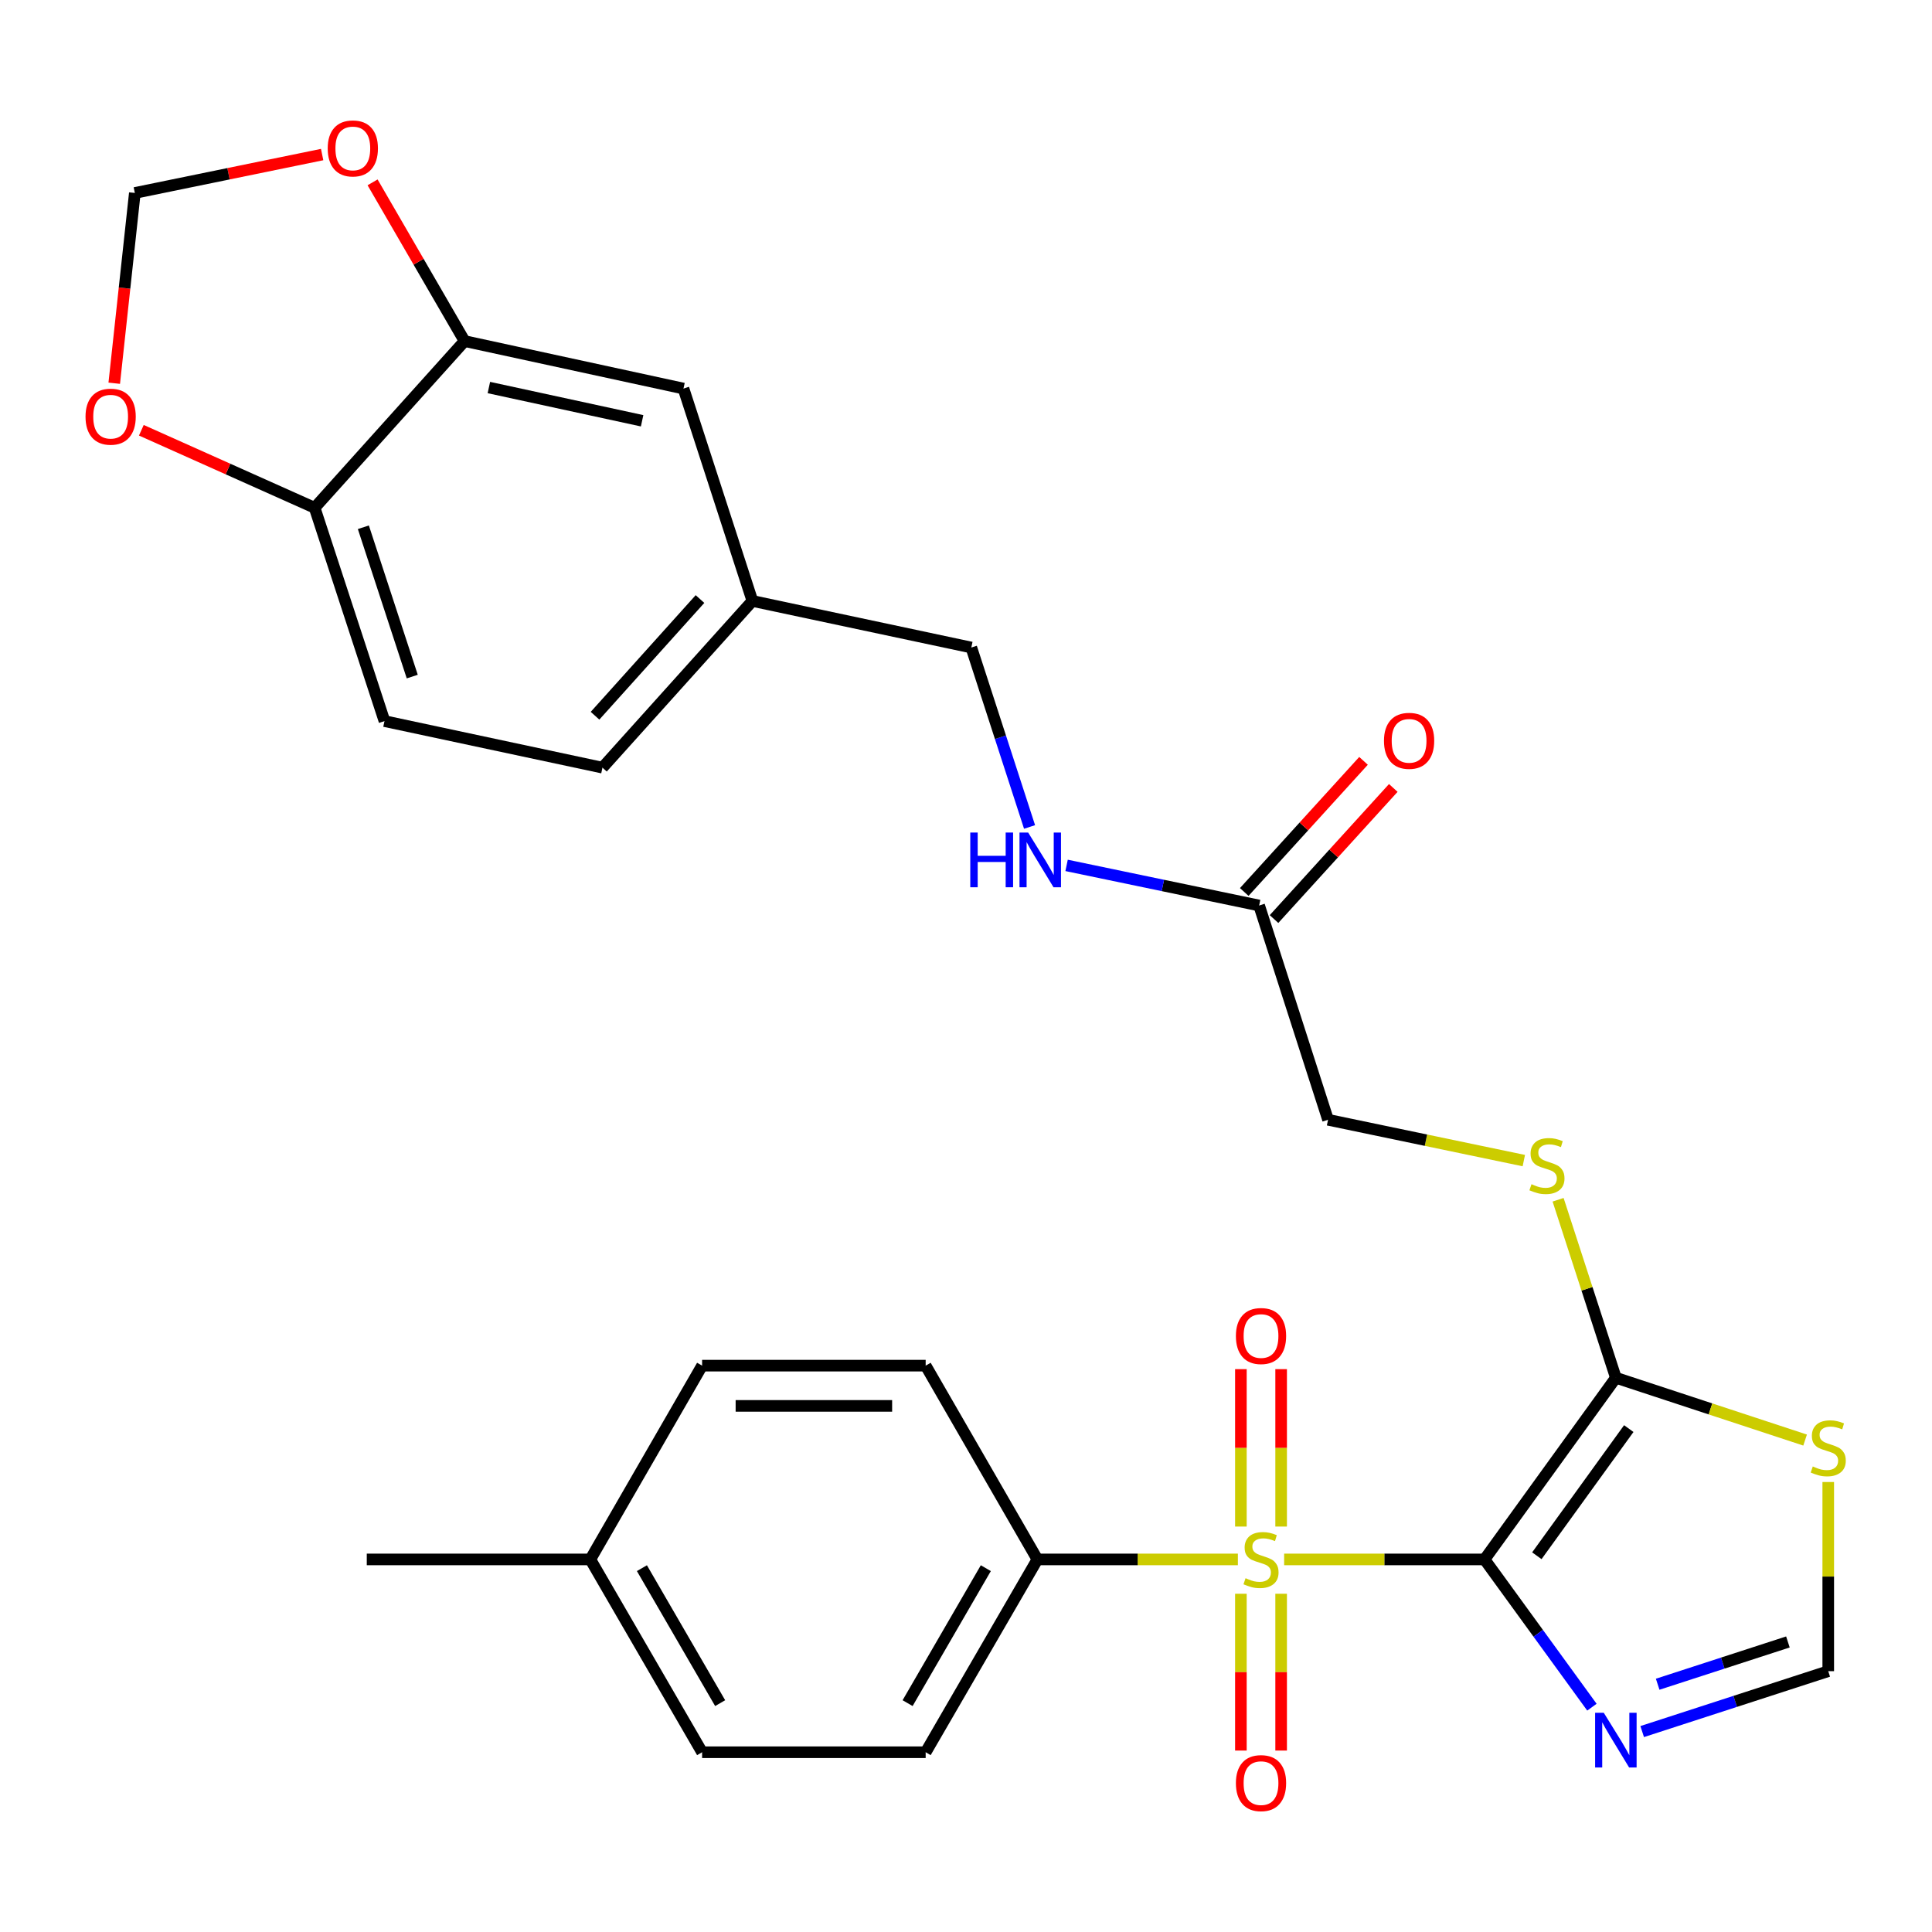 <?xml version='1.0' encoding='iso-8859-1'?>
<svg version='1.1' baseProfile='full'
              xmlns='http://www.w3.org/2000/svg'
                      xmlns:rdkit='http://www.rdkit.org/xml'
                      xmlns:xlink='http://www.w3.org/1999/xlink'
                  xml:space='preserve'
width='1000px' height='1000px' viewBox='0 0 1000 1000'>
<!-- END OF HEADER -->
<rect style='opacity:1.0;fill:#FFFFFF;stroke:none' width='1000' height='1000' x='0' y='0'> </rect>
<path class='bond-0' d='M 768.39,807.156 L 716.53,807.156' style='fill:none;fill-rule:evenodd;stroke:#000000;stroke-width:6px;stroke-linecap:butt;stroke-linejoin:miter;stroke-opacity:1' />
<path class='bond-0' d='M 716.53,807.156 L 664.671,807.156' style='fill:none;fill-rule:evenodd;stroke:#CCCC00;stroke-width:6px;stroke-linecap:butt;stroke-linejoin:miter;stroke-opacity:1' />
<path class='bond-1' d='M 768.39,807.156 L 836.367,713.129' style='fill:none;fill-rule:evenodd;stroke:#000000;stroke-width:6px;stroke-linecap:butt;stroke-linejoin:miter;stroke-opacity:1' />
<path class='bond-1' d='M 795.467,805.256 L 843.052,739.437' style='fill:none;fill-rule:evenodd;stroke:#000000;stroke-width:6px;stroke-linecap:butt;stroke-linejoin:miter;stroke-opacity:1' />
<path class='bond-2' d='M 768.39,807.156 L 796.182,845.395' style='fill:none;fill-rule:evenodd;stroke:#000000;stroke-width:6px;stroke-linecap:butt;stroke-linejoin:miter;stroke-opacity:1' />
<path class='bond-2' d='M 796.182,845.395 L 823.975,883.635' style='fill:none;fill-rule:evenodd;stroke:#0000FF;stroke-width:6px;stroke-linecap:butt;stroke-linejoin:miter;stroke-opacity:1' />
<path class='bond-5' d='M 640.725,807.156 L 588.843,807.156' style='fill:none;fill-rule:evenodd;stroke:#CCCC00;stroke-width:6px;stroke-linecap:butt;stroke-linejoin:miter;stroke-opacity:1' />
<path class='bond-5' d='M 588.843,807.156 L 536.962,807.156' style='fill:none;fill-rule:evenodd;stroke:#000000;stroke-width:6px;stroke-linecap:butt;stroke-linejoin:miter;stroke-opacity:1' />
<path class='bond-8' d='M 642.284,824.928 L 642.284,865.509' style='fill:none;fill-rule:evenodd;stroke:#CCCC00;stroke-width:6px;stroke-linecap:butt;stroke-linejoin:miter;stroke-opacity:1' />
<path class='bond-8' d='M 642.284,865.509 L 642.284,906.09' style='fill:none;fill-rule:evenodd;stroke:#FF0000;stroke-width:6px;stroke-linecap:butt;stroke-linejoin:miter;stroke-opacity:1' />
<path class='bond-8' d='M 663.114,824.928 L 663.114,865.509' style='fill:none;fill-rule:evenodd;stroke:#CCCC00;stroke-width:6px;stroke-linecap:butt;stroke-linejoin:miter;stroke-opacity:1' />
<path class='bond-8' d='M 663.114,865.509 L 663.114,906.09' style='fill:none;fill-rule:evenodd;stroke:#FF0000;stroke-width:6px;stroke-linecap:butt;stroke-linejoin:miter;stroke-opacity:1' />
<path class='bond-9' d='M 663.114,790.143 L 663.114,749.406' style='fill:none;fill-rule:evenodd;stroke:#CCCC00;stroke-width:6px;stroke-linecap:butt;stroke-linejoin:miter;stroke-opacity:1' />
<path class='bond-9' d='M 663.114,749.406 L 663.114,708.669' style='fill:none;fill-rule:evenodd;stroke:#FF0000;stroke-width:6px;stroke-linecap:butt;stroke-linejoin:miter;stroke-opacity:1' />
<path class='bond-9' d='M 642.284,790.143 L 642.284,749.406' style='fill:none;fill-rule:evenodd;stroke:#CCCC00;stroke-width:6px;stroke-linecap:butt;stroke-linejoin:miter;stroke-opacity:1' />
<path class='bond-9' d='M 642.284,749.406 L 642.284,708.669' style='fill:none;fill-rule:evenodd;stroke:#FF0000;stroke-width:6px;stroke-linecap:butt;stroke-linejoin:miter;stroke-opacity:1' />
<path class='bond-3' d='M 836.367,713.129 L 885.344,729.252' style='fill:none;fill-rule:evenodd;stroke:#000000;stroke-width:6px;stroke-linecap:butt;stroke-linejoin:miter;stroke-opacity:1' />
<path class='bond-3' d='M 885.344,729.252 L 934.322,745.375' style='fill:none;fill-rule:evenodd;stroke:#CCCC00;stroke-width:6px;stroke-linecap:butt;stroke-linejoin:miter;stroke-opacity:1' />
<path class='bond-6' d='M 836.367,713.129 L 821.417,667.061' style='fill:none;fill-rule:evenodd;stroke:#000000;stroke-width:6px;stroke-linecap:butt;stroke-linejoin:miter;stroke-opacity:1' />
<path class='bond-6' d='M 821.417,667.061 L 806.467,620.993' style='fill:none;fill-rule:evenodd;stroke:#CCCC00;stroke-width:6px;stroke-linecap:butt;stroke-linejoin:miter;stroke-opacity:1' />
<path class='bond-4' d='M 849.996,896.26 L 898.146,880.628' style='fill:none;fill-rule:evenodd;stroke:#0000FF;stroke-width:6px;stroke-linecap:butt;stroke-linejoin:miter;stroke-opacity:1' />
<path class='bond-4' d='M 898.146,880.628 L 946.295,864.996' style='fill:none;fill-rule:evenodd;stroke:#000000;stroke-width:6px;stroke-linecap:butt;stroke-linejoin:miter;stroke-opacity:1' />
<path class='bond-4' d='M 858.009,871.758 L 891.713,860.815' style='fill:none;fill-rule:evenodd;stroke:#0000FF;stroke-width:6px;stroke-linecap:butt;stroke-linejoin:miter;stroke-opacity:1' />
<path class='bond-4' d='M 891.713,860.815 L 925.418,849.873' style='fill:none;fill-rule:evenodd;stroke:#000000;stroke-width:6px;stroke-linecap:butt;stroke-linejoin:miter;stroke-opacity:1' />
<path class='bond-29' d='M 946.295,767.088 L 946.295,816.042' style='fill:none;fill-rule:evenodd;stroke:#CCCC00;stroke-width:6px;stroke-linecap:butt;stroke-linejoin:miter;stroke-opacity:1' />
<path class='bond-29' d='M 946.295,816.042 L 946.295,864.996' style='fill:none;fill-rule:evenodd;stroke:#000000;stroke-width:6px;stroke-linecap:butt;stroke-linejoin:miter;stroke-opacity:1' />
<path class='bond-18' d='M 536.962,807.156 L 479.122,906.958' style='fill:none;fill-rule:evenodd;stroke:#000000;stroke-width:6px;stroke-linecap:butt;stroke-linejoin:miter;stroke-opacity:1' />
<path class='bond-18' d='M 510.263,811.681 L 469.775,881.542' style='fill:none;fill-rule:evenodd;stroke:#000000;stroke-width:6px;stroke-linecap:butt;stroke-linejoin:miter;stroke-opacity:1' />
<path class='bond-19' d='M 536.962,807.156 L 479.122,706.856' style='fill:none;fill-rule:evenodd;stroke:#000000;stroke-width:6px;stroke-linecap:butt;stroke-linejoin:miter;stroke-opacity:1' />
<path class='bond-20' d='M 788.727,600.727 L 738.06,590.16' style='fill:none;fill-rule:evenodd;stroke:#CCCC00;stroke-width:6px;stroke-linecap:butt;stroke-linejoin:miter;stroke-opacity:1' />
<path class='bond-20' d='M 738.06,590.16 L 687.393,579.593' style='fill:none;fill-rule:evenodd;stroke:#000000;stroke-width:6px;stroke-linecap:butt;stroke-linejoin:miter;stroke-opacity:1' />
<path class='bond-7' d='M 240.461,176.544 L 353.768,201.124' style='fill:none;fill-rule:evenodd;stroke:#000000;stroke-width:6px;stroke-linecap:butt;stroke-linejoin:miter;stroke-opacity:1' />
<path class='bond-7' d='M 253.041,200.588 L 332.356,217.794' style='fill:none;fill-rule:evenodd;stroke:#000000;stroke-width:6px;stroke-linecap:butt;stroke-linejoin:miter;stroke-opacity:1' />
<path class='bond-12' d='M 240.461,176.544 L 216.654,135.465' style='fill:none;fill-rule:evenodd;stroke:#000000;stroke-width:6px;stroke-linecap:butt;stroke-linejoin:miter;stroke-opacity:1' />
<path class='bond-12' d='M 216.654,135.465 L 192.847,94.385' style='fill:none;fill-rule:evenodd;stroke:#FF0000;stroke-width:6px;stroke-linecap:butt;stroke-linejoin:miter;stroke-opacity:1' />
<path class='bond-31' d='M 240.461,176.544 L 162.855,262.829' style='fill:none;fill-rule:evenodd;stroke:#000000;stroke-width:6px;stroke-linecap:butt;stroke-linejoin:miter;stroke-opacity:1' />
<path class='bond-10' d='M 651.727,468.693 L 687.393,579.593' style='fill:none;fill-rule:evenodd;stroke:#000000;stroke-width:6px;stroke-linecap:butt;stroke-linejoin:miter;stroke-opacity:1' />
<path class='bond-15' d='M 651.727,468.693 L 601.896,458.309' style='fill:none;fill-rule:evenodd;stroke:#000000;stroke-width:6px;stroke-linecap:butt;stroke-linejoin:miter;stroke-opacity:1' />
<path class='bond-15' d='M 601.896,458.309 L 552.065,447.926' style='fill:none;fill-rule:evenodd;stroke:#0000FF;stroke-width:6px;stroke-linecap:butt;stroke-linejoin:miter;stroke-opacity:1' />
<path class='bond-17' d='M 659.431,475.702 L 690.298,441.77' style='fill:none;fill-rule:evenodd;stroke:#000000;stroke-width:6px;stroke-linecap:butt;stroke-linejoin:miter;stroke-opacity:1' />
<path class='bond-17' d='M 690.298,441.77 L 721.165,407.838' style='fill:none;fill-rule:evenodd;stroke:#FF0000;stroke-width:6px;stroke-linecap:butt;stroke-linejoin:miter;stroke-opacity:1' />
<path class='bond-17' d='M 644.022,461.684 L 674.889,427.753' style='fill:none;fill-rule:evenodd;stroke:#000000;stroke-width:6px;stroke-linecap:butt;stroke-linejoin:miter;stroke-opacity:1' />
<path class='bond-17' d='M 674.889,427.753 L 705.756,393.821' style='fill:none;fill-rule:evenodd;stroke:#FF0000;stroke-width:6px;stroke-linecap:butt;stroke-linejoin:miter;stroke-opacity:1' />
<path class='bond-11' d='M 162.855,262.829 L 199.008,373.243' style='fill:none;fill-rule:evenodd;stroke:#000000;stroke-width:6px;stroke-linecap:butt;stroke-linejoin:miter;stroke-opacity:1' />
<path class='bond-11' d='M 188.075,272.909 L 213.381,350.198' style='fill:none;fill-rule:evenodd;stroke:#000000;stroke-width:6px;stroke-linecap:butt;stroke-linejoin:miter;stroke-opacity:1' />
<path class='bond-13' d='M 162.855,262.829 L 118.007,242.764' style='fill:none;fill-rule:evenodd;stroke:#000000;stroke-width:6px;stroke-linecap:butt;stroke-linejoin:miter;stroke-opacity:1' />
<path class='bond-13' d='M 118.007,242.764 L 73.159,222.699' style='fill:none;fill-rule:evenodd;stroke:#FF0000;stroke-width:6px;stroke-linecap:butt;stroke-linejoin:miter;stroke-opacity:1' />
<path class='bond-14' d='M 166.742,79.998 L 118.265,89.936' style='fill:none;fill-rule:evenodd;stroke:#FF0000;stroke-width:6px;stroke-linecap:butt;stroke-linejoin:miter;stroke-opacity:1' />
<path class='bond-14' d='M 118.265,89.936 L 69.789,99.875' style='fill:none;fill-rule:evenodd;stroke:#000000;stroke-width:6px;stroke-linecap:butt;stroke-linejoin:miter;stroke-opacity:1' />
<path class='bond-32' d='M 59.132,198.36 L 64.46,149.117' style='fill:none;fill-rule:evenodd;stroke:#FF0000;stroke-width:6px;stroke-linecap:butt;stroke-linejoin:miter;stroke-opacity:1' />
<path class='bond-32' d='M 64.46,149.117 L 69.789,99.875' style='fill:none;fill-rule:evenodd;stroke:#000000;stroke-width:6px;stroke-linecap:butt;stroke-linejoin:miter;stroke-opacity:1' />
<path class='bond-23' d='M 532.898,428.036 L 517.825,381.596' style='fill:none;fill-rule:evenodd;stroke:#0000FF;stroke-width:6px;stroke-linecap:butt;stroke-linejoin:miter;stroke-opacity:1' />
<path class='bond-23' d='M 517.825,381.596 L 502.753,335.157' style='fill:none;fill-rule:evenodd;stroke:#000000;stroke-width:6px;stroke-linecap:butt;stroke-linejoin:miter;stroke-opacity:1' />
<path class='bond-16' d='M 353.768,201.124 L 389.446,311.052' style='fill:none;fill-rule:evenodd;stroke:#000000;stroke-width:6px;stroke-linecap:butt;stroke-linejoin:miter;stroke-opacity:1' />
<path class='bond-26' d='M 479.122,906.958 L 363.408,906.958' style='fill:none;fill-rule:evenodd;stroke:#000000;stroke-width:6px;stroke-linecap:butt;stroke-linejoin:miter;stroke-opacity:1' />
<path class='bond-25' d='M 479.122,706.856 L 363.408,706.856' style='fill:none;fill-rule:evenodd;stroke:#000000;stroke-width:6px;stroke-linecap:butt;stroke-linejoin:miter;stroke-opacity:1' />
<path class='bond-25' d='M 461.765,727.687 L 380.765,727.687' style='fill:none;fill-rule:evenodd;stroke:#000000;stroke-width:6px;stroke-linecap:butt;stroke-linejoin:miter;stroke-opacity:1' />
<path class='bond-21' d='M 199.008,373.243 L 311.829,397.337' style='fill:none;fill-rule:evenodd;stroke:#000000;stroke-width:6px;stroke-linecap:butt;stroke-linejoin:miter;stroke-opacity:1' />
<path class='bond-22' d='M 389.446,311.052 L 502.753,335.157' style='fill:none;fill-rule:evenodd;stroke:#000000;stroke-width:6px;stroke-linecap:butt;stroke-linejoin:miter;stroke-opacity:1' />
<path class='bond-24' d='M 389.446,311.052 L 311.829,397.337' style='fill:none;fill-rule:evenodd;stroke:#000000;stroke-width:6px;stroke-linecap:butt;stroke-linejoin:miter;stroke-opacity:1' />
<path class='bond-24' d='M 362.317,310.063 L 307.985,370.463' style='fill:none;fill-rule:evenodd;stroke:#000000;stroke-width:6px;stroke-linecap:butt;stroke-linejoin:miter;stroke-opacity:1' />
<path class='bond-27' d='M 363.408,706.856 L 305.557,807.156' style='fill:none;fill-rule:evenodd;stroke:#000000;stroke-width:6px;stroke-linecap:butt;stroke-linejoin:miter;stroke-opacity:1' />
<path class='bond-30' d='M 363.408,906.958 L 305.557,807.156' style='fill:none;fill-rule:evenodd;stroke:#000000;stroke-width:6px;stroke-linecap:butt;stroke-linejoin:miter;stroke-opacity:1' />
<path class='bond-30' d='M 372.752,881.541 L 332.256,811.68' style='fill:none;fill-rule:evenodd;stroke:#000000;stroke-width:6px;stroke-linecap:butt;stroke-linejoin:miter;stroke-opacity:1' />
<path class='bond-28' d='M 305.557,807.156 L 189.842,807.156' style='fill:none;fill-rule:evenodd;stroke:#000000;stroke-width:6px;stroke-linecap:butt;stroke-linejoin:miter;stroke-opacity:1' />
<path  class='atom-1' d='M 644.699 816.876
Q 645.019 816.996, 646.339 817.556
Q 647.659 818.116, 649.099 818.476
Q 650.579 818.796, 652.019 818.796
Q 654.699 818.796, 656.259 817.516
Q 657.819 816.196, 657.819 813.916
Q 657.819 812.356, 657.019 811.396
Q 656.259 810.436, 655.059 809.916
Q 653.859 809.396, 651.859 808.796
Q 649.339 808.036, 647.819 807.316
Q 646.339 806.596, 645.259 805.076
Q 644.219 803.556, 644.219 800.996
Q 644.219 797.436, 646.619 795.236
Q 649.059 793.036, 653.859 793.036
Q 657.139 793.036, 660.859 794.596
L 659.939 797.676
Q 656.539 796.276, 653.979 796.276
Q 651.219 796.276, 649.699 797.436
Q 648.179 798.556, 648.219 800.516
Q 648.219 802.036, 648.979 802.956
Q 649.779 803.876, 650.899 804.396
Q 652.059 804.916, 653.979 805.516
Q 656.539 806.316, 658.059 807.116
Q 659.579 807.916, 660.659 809.556
Q 661.779 811.156, 661.779 813.916
Q 661.779 817.836, 659.139 819.956
Q 656.539 822.036, 652.179 822.036
Q 649.659 822.036, 647.739 821.476
Q 645.859 820.956, 643.619 820.036
L 644.699 816.876
' fill='#CCCC00'/>
<path  class='atom-3' d='M 830.107 886.525
L 839.387 901.525
Q 840.307 903.005, 841.787 905.685
Q 843.267 908.365, 843.347 908.525
L 843.347 886.525
L 847.107 886.525
L 847.107 914.845
L 843.227 914.845
L 833.267 898.445
Q 832.107 896.525, 830.867 894.325
Q 829.667 892.125, 829.307 891.445
L 829.307 914.845
L 825.627 914.845
L 825.627 886.525
L 830.107 886.525
' fill='#0000FF'/>
<path  class='atom-4' d='M 938.295 759.036
Q 938.615 759.156, 939.935 759.716
Q 941.255 760.276, 942.695 760.636
Q 944.175 760.956, 945.615 760.956
Q 948.295 760.956, 949.855 759.676
Q 951.415 758.356, 951.415 756.076
Q 951.415 754.516, 950.615 753.556
Q 949.855 752.596, 948.655 752.076
Q 947.455 751.556, 945.455 750.956
Q 942.935 750.196, 941.415 749.476
Q 939.935 748.756, 938.855 747.236
Q 937.815 745.716, 937.815 743.156
Q 937.815 739.596, 940.215 737.396
Q 942.655 735.196, 947.455 735.196
Q 950.735 735.196, 954.455 736.756
L 953.535 739.836
Q 950.135 738.436, 947.575 738.436
Q 944.815 738.436, 943.295 739.596
Q 941.775 740.716, 941.815 742.676
Q 941.815 744.196, 942.575 745.116
Q 943.375 746.036, 944.495 746.556
Q 945.655 747.076, 947.575 747.676
Q 950.135 748.476, 951.655 749.276
Q 953.175 750.076, 954.255 751.716
Q 955.375 753.316, 955.375 756.076
Q 955.375 759.996, 952.735 762.116
Q 950.135 764.196, 945.775 764.196
Q 943.255 764.196, 941.335 763.636
Q 939.455 763.116, 937.215 762.196
L 938.295 759.036
' fill='#CCCC00'/>
<path  class='atom-7' d='M 792.7 612.944
Q 793.02 613.064, 794.34 613.624
Q 795.66 614.184, 797.1 614.544
Q 798.58 614.864, 800.02 614.864
Q 802.7 614.864, 804.26 613.584
Q 805.82 612.264, 805.82 609.984
Q 805.82 608.424, 805.02 607.464
Q 804.26 606.504, 803.06 605.984
Q 801.86 605.464, 799.86 604.864
Q 797.34 604.104, 795.82 603.384
Q 794.34 602.664, 793.26 601.144
Q 792.22 599.624, 792.22 597.064
Q 792.22 593.504, 794.62 591.304
Q 797.06 589.104, 801.86 589.104
Q 805.14 589.104, 808.86 590.664
L 807.94 593.744
Q 804.54 592.344, 801.98 592.344
Q 799.22 592.344, 797.7 593.504
Q 796.18 594.624, 796.22 596.584
Q 796.22 598.104, 796.98 599.024
Q 797.78 599.944, 798.9 600.464
Q 800.06 600.984, 801.98 601.584
Q 804.54 602.384, 806.06 603.184
Q 807.58 603.984, 808.66 605.624
Q 809.78 607.224, 809.78 609.984
Q 809.78 613.904, 807.14 616.024
Q 804.54 618.104, 800.18 618.104
Q 797.66 618.104, 795.74 617.544
Q 793.86 617.024, 791.62 616.104
L 792.7 612.944
' fill='#CCCC00'/>
<path  class='atom-9' d='M 639.699 922.938
Q 639.699 916.138, 643.059 912.338
Q 646.419 908.538, 652.699 908.538
Q 658.979 908.538, 662.339 912.338
Q 665.699 916.138, 665.699 922.938
Q 665.699 929.818, 662.299 933.738
Q 658.899 937.618, 652.699 937.618
Q 646.459 937.618, 643.059 933.738
Q 639.699 929.858, 639.699 922.938
M 652.699 934.418
Q 657.019 934.418, 659.339 931.538
Q 661.699 928.618, 661.699 922.938
Q 661.699 917.378, 659.339 914.578
Q 657.019 911.738, 652.699 911.738
Q 648.379 911.738, 646.019 914.538
Q 643.699 917.338, 643.699 922.938
Q 643.699 928.658, 646.019 931.538
Q 648.379 934.418, 652.699 934.418
' fill='#FF0000'/>
<path  class='atom-10' d='M 639.699 691.522
Q 639.699 684.722, 643.059 680.922
Q 646.419 677.122, 652.699 677.122
Q 658.979 677.122, 662.339 680.922
Q 665.699 684.722, 665.699 691.522
Q 665.699 698.402, 662.299 702.322
Q 658.899 706.202, 652.699 706.202
Q 646.459 706.202, 643.059 702.322
Q 639.699 698.442, 639.699 691.522
M 652.699 703.002
Q 657.019 703.002, 659.339 700.122
Q 661.699 697.202, 661.699 691.522
Q 661.699 685.962, 659.339 683.162
Q 657.019 680.322, 652.699 680.322
Q 648.379 680.322, 646.019 683.122
Q 643.699 685.922, 643.699 691.522
Q 643.699 697.242, 646.019 700.122
Q 648.379 703.002, 652.699 703.002
' fill='#FF0000'/>
<path  class='atom-13' d='M 169.621 76.822
Q 169.621 70.022, 172.981 66.222
Q 176.341 62.422, 182.621 62.422
Q 188.901 62.422, 192.261 66.222
Q 195.621 70.022, 195.621 76.822
Q 195.621 83.702, 192.221 87.622
Q 188.821 91.502, 182.621 91.502
Q 176.381 91.502, 172.981 87.622
Q 169.621 83.742, 169.621 76.822
M 182.621 88.302
Q 186.941 88.302, 189.261 85.422
Q 191.621 82.502, 191.621 76.822
Q 191.621 71.262, 189.261 68.462
Q 186.941 65.622, 182.621 65.622
Q 178.301 65.622, 175.941 68.422
Q 173.621 71.222, 173.621 76.822
Q 173.621 82.542, 175.941 85.422
Q 178.301 88.302, 182.621 88.302
' fill='#FF0000'/>
<path  class='atom-14' d='M 44.267 215.669
Q 44.267 208.869, 47.627 205.069
Q 50.987 201.269, 57.267 201.269
Q 63.547 201.269, 66.907 205.069
Q 70.267 208.869, 70.267 215.669
Q 70.267 222.549, 66.867 226.469
Q 63.467 230.349, 57.267 230.349
Q 51.027 230.349, 47.627 226.469
Q 44.267 222.589, 44.267 215.669
M 57.267 227.149
Q 61.587 227.149, 63.907 224.269
Q 66.267 221.349, 66.267 215.669
Q 66.267 210.109, 63.907 207.309
Q 61.587 204.469, 57.267 204.469
Q 52.947 204.469, 50.587 207.269
Q 48.267 210.069, 48.267 215.669
Q 48.267 221.389, 50.587 224.269
Q 52.947 227.149, 57.267 227.149
' fill='#FF0000'/>
<path  class='atom-16' d='M 502.211 430.925
L 506.051 430.925
L 506.051 442.965
L 520.531 442.965
L 520.531 430.925
L 524.371 430.925
L 524.371 459.245
L 520.531 459.245
L 520.531 446.165
L 506.051 446.165
L 506.051 459.245
L 502.211 459.245
L 502.211 430.925
' fill='#0000FF'/>
<path  class='atom-16' d='M 532.171 430.925
L 541.451 445.925
Q 542.371 447.405, 543.851 450.085
Q 545.331 452.765, 545.411 452.925
L 545.411 430.925
L 549.171 430.925
L 549.171 459.245
L 545.291 459.245
L 535.331 442.845
Q 534.171 440.925, 532.931 438.725
Q 531.731 436.525, 531.371 435.845
L 531.371 459.245
L 527.691 459.245
L 527.691 430.925
L 532.171 430.925
' fill='#0000FF'/>
<path  class='atom-18' d='M 716.344 383.448
Q 716.344 376.648, 719.704 372.848
Q 723.064 369.048, 729.344 369.048
Q 735.624 369.048, 738.984 372.848
Q 742.344 376.648, 742.344 383.448
Q 742.344 390.328, 738.944 394.248
Q 735.544 398.128, 729.344 398.128
Q 723.104 398.128, 719.704 394.248
Q 716.344 390.368, 716.344 383.448
M 729.344 394.928
Q 733.664 394.928, 735.984 392.048
Q 738.344 389.128, 738.344 383.448
Q 738.344 377.888, 735.984 375.088
Q 733.664 372.248, 729.344 372.248
Q 725.024 372.248, 722.664 375.048
Q 720.344 377.848, 720.344 383.448
Q 720.344 389.168, 722.664 392.048
Q 725.024 394.928, 729.344 394.928
' fill='#FF0000'/>
</svg>

